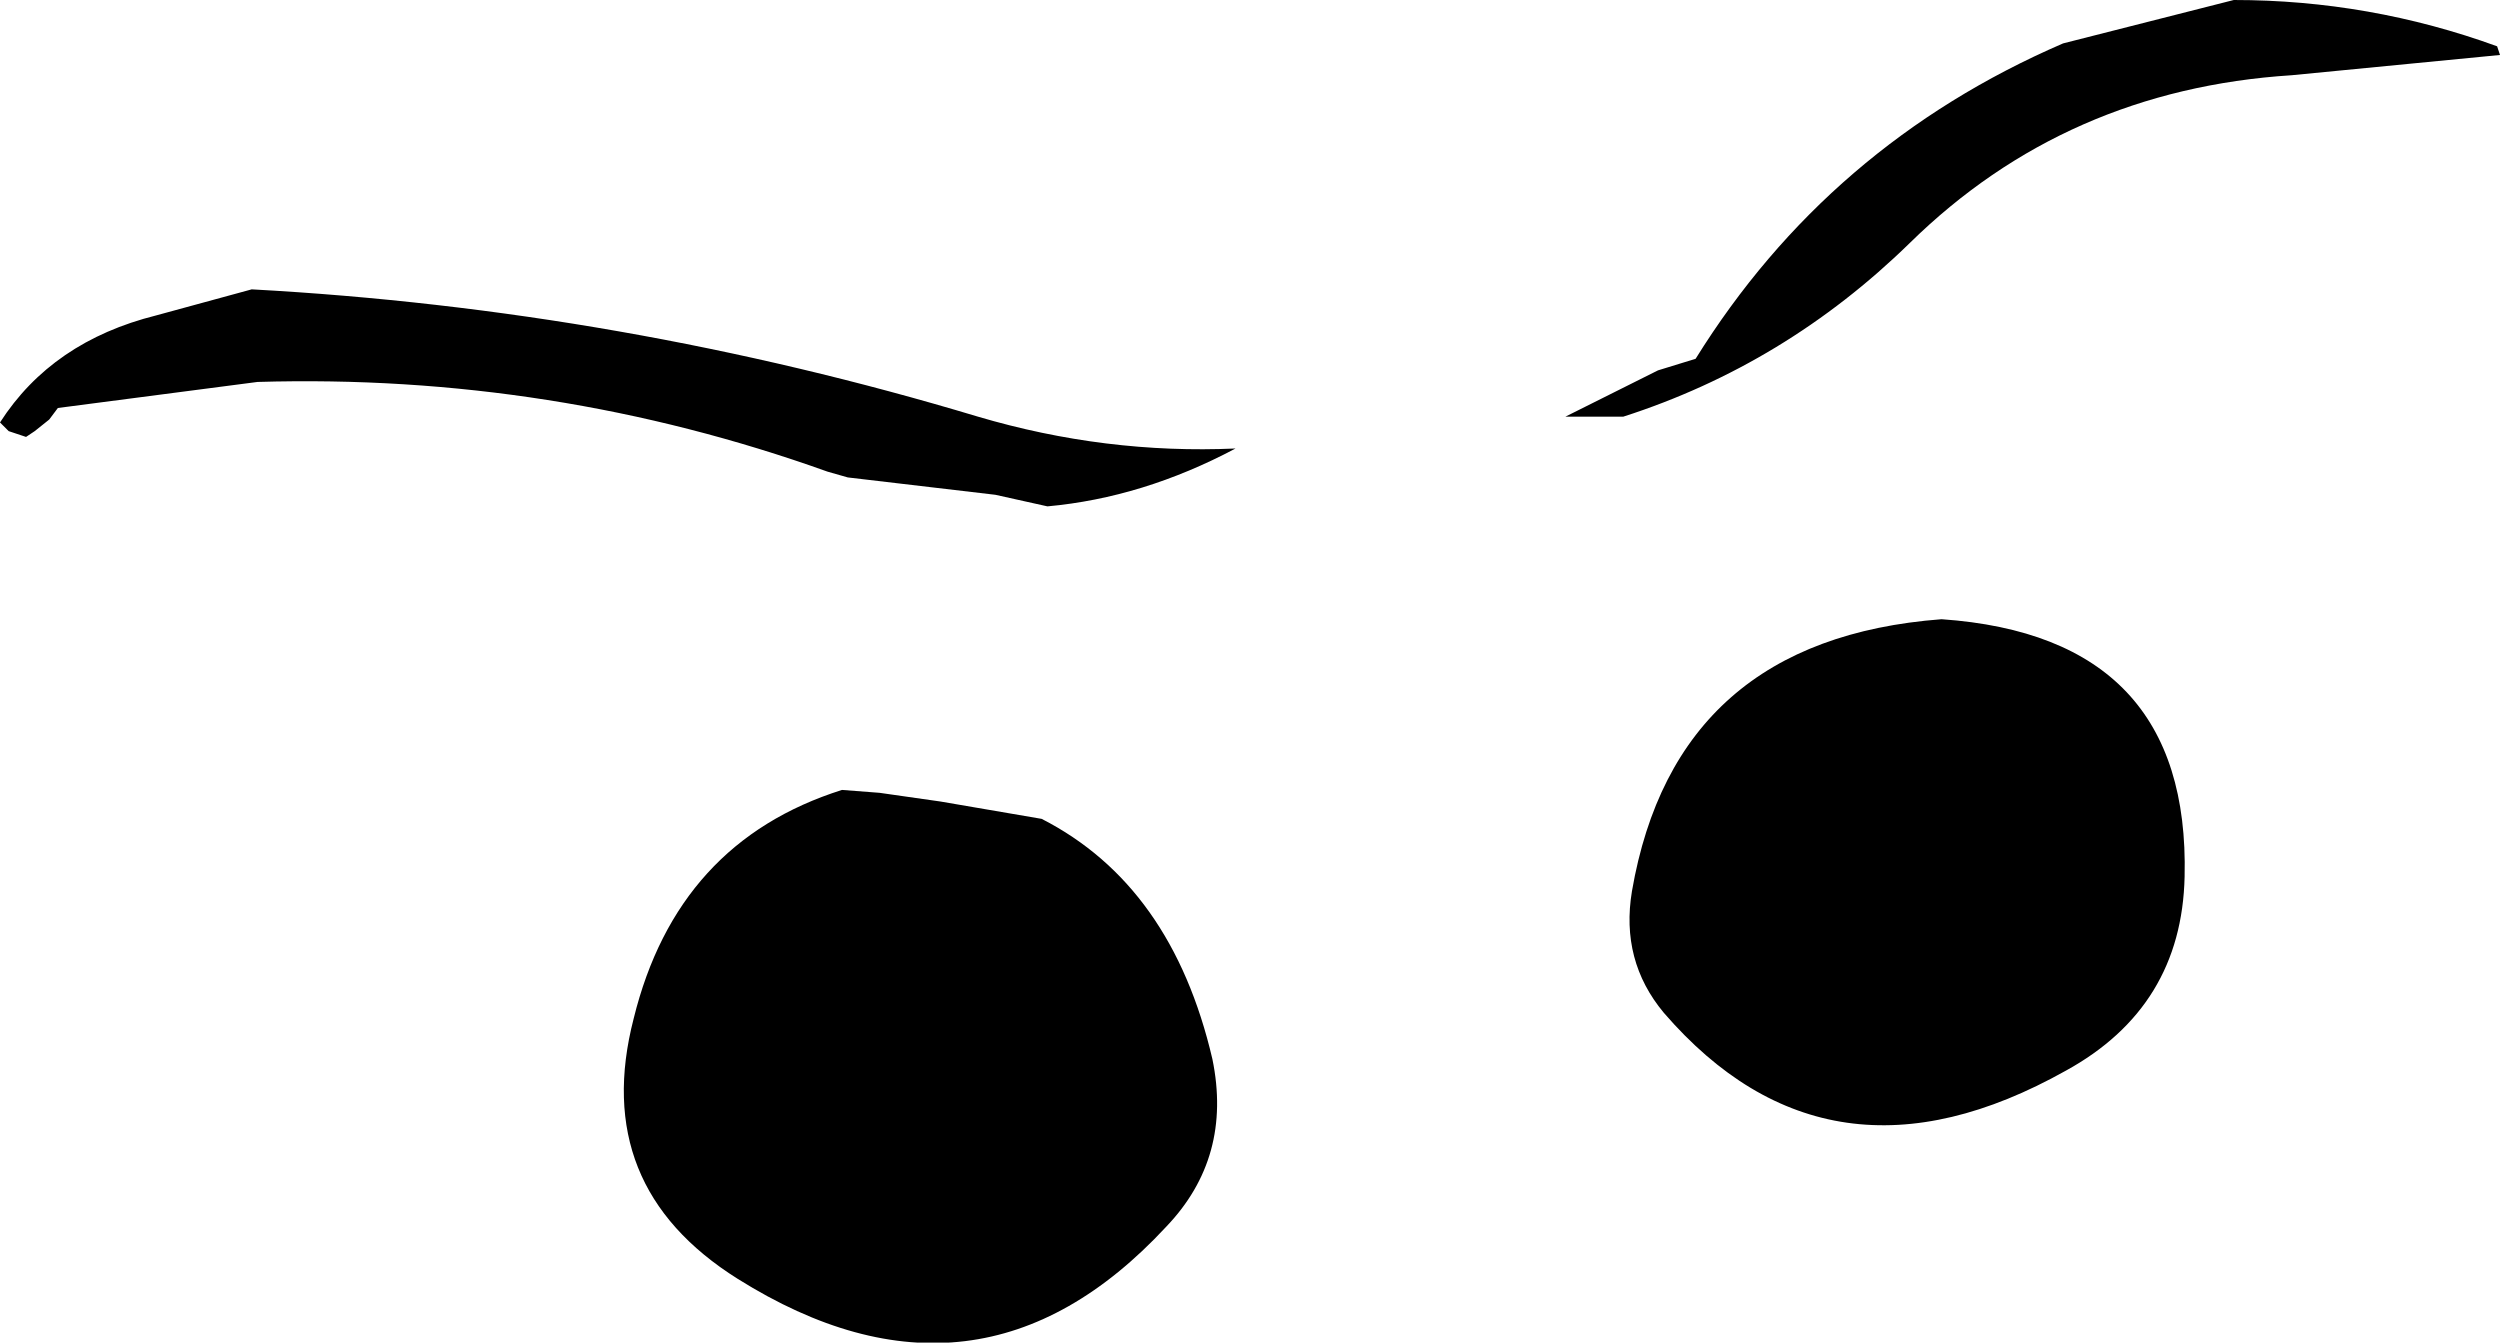 <?xml version="1.0" encoding="UTF-8" standalone="no"?>
<svg xmlns:xlink="http://www.w3.org/1999/xlink" height="23.2px" width="43.2px" xmlns="http://www.w3.org/2000/svg">
  <g transform="matrix(1.0, 0.0, 0.0, 1.0, -2.75, 108.05)">
    <path d="M23.7 -89.75 Q24.05 -88.05 22.9 -86.85 19.65 -83.35 15.5 -85.95 12.95 -87.55 13.7 -90.45 14.45 -93.5 17.3 -94.4 L17.95 -94.35 19.0 -94.2 20.75 -93.9 Q23.0 -92.75 23.7 -89.75 M30.95 -92.65 Q31.7 -97.0 36.3 -97.35 40.6 -97.05 40.5 -92.9 40.45 -90.65 38.45 -89.55 34.35 -87.25 31.5 -90.55 30.75 -91.45 30.95 -92.65" fill="#000000" fill-rule="evenodd" stroke="none"/>
    <path d="M45.95 -107.1 L42.35 -106.75 Q38.45 -106.5 35.75 -103.85 33.6 -101.75 30.8 -100.85 L29.8 -100.85 31.4 -101.65 32.05 -101.85 Q34.35 -105.55 38.4 -107.3 L41.35 -108.05 Q43.7 -108.05 45.9 -107.25 L45.95 -107.1 M20.85 -99.3 L19.95 -99.5 17.4 -99.8 17.05 -99.9 Q12.3 -101.6 7.2 -101.45 L3.75 -101.0 3.6 -100.8 3.35 -100.6 3.2 -100.5 2.9 -100.6 2.75 -100.75 Q3.65 -102.15 5.45 -102.6 L7.1 -103.05 Q13.5 -102.7 19.65 -100.85 21.85 -100.2 24.1 -100.3 22.5 -99.45 20.85 -99.3" fill="#000000" fill-rule="evenodd" stroke="none"/>
  </g>
</svg>
